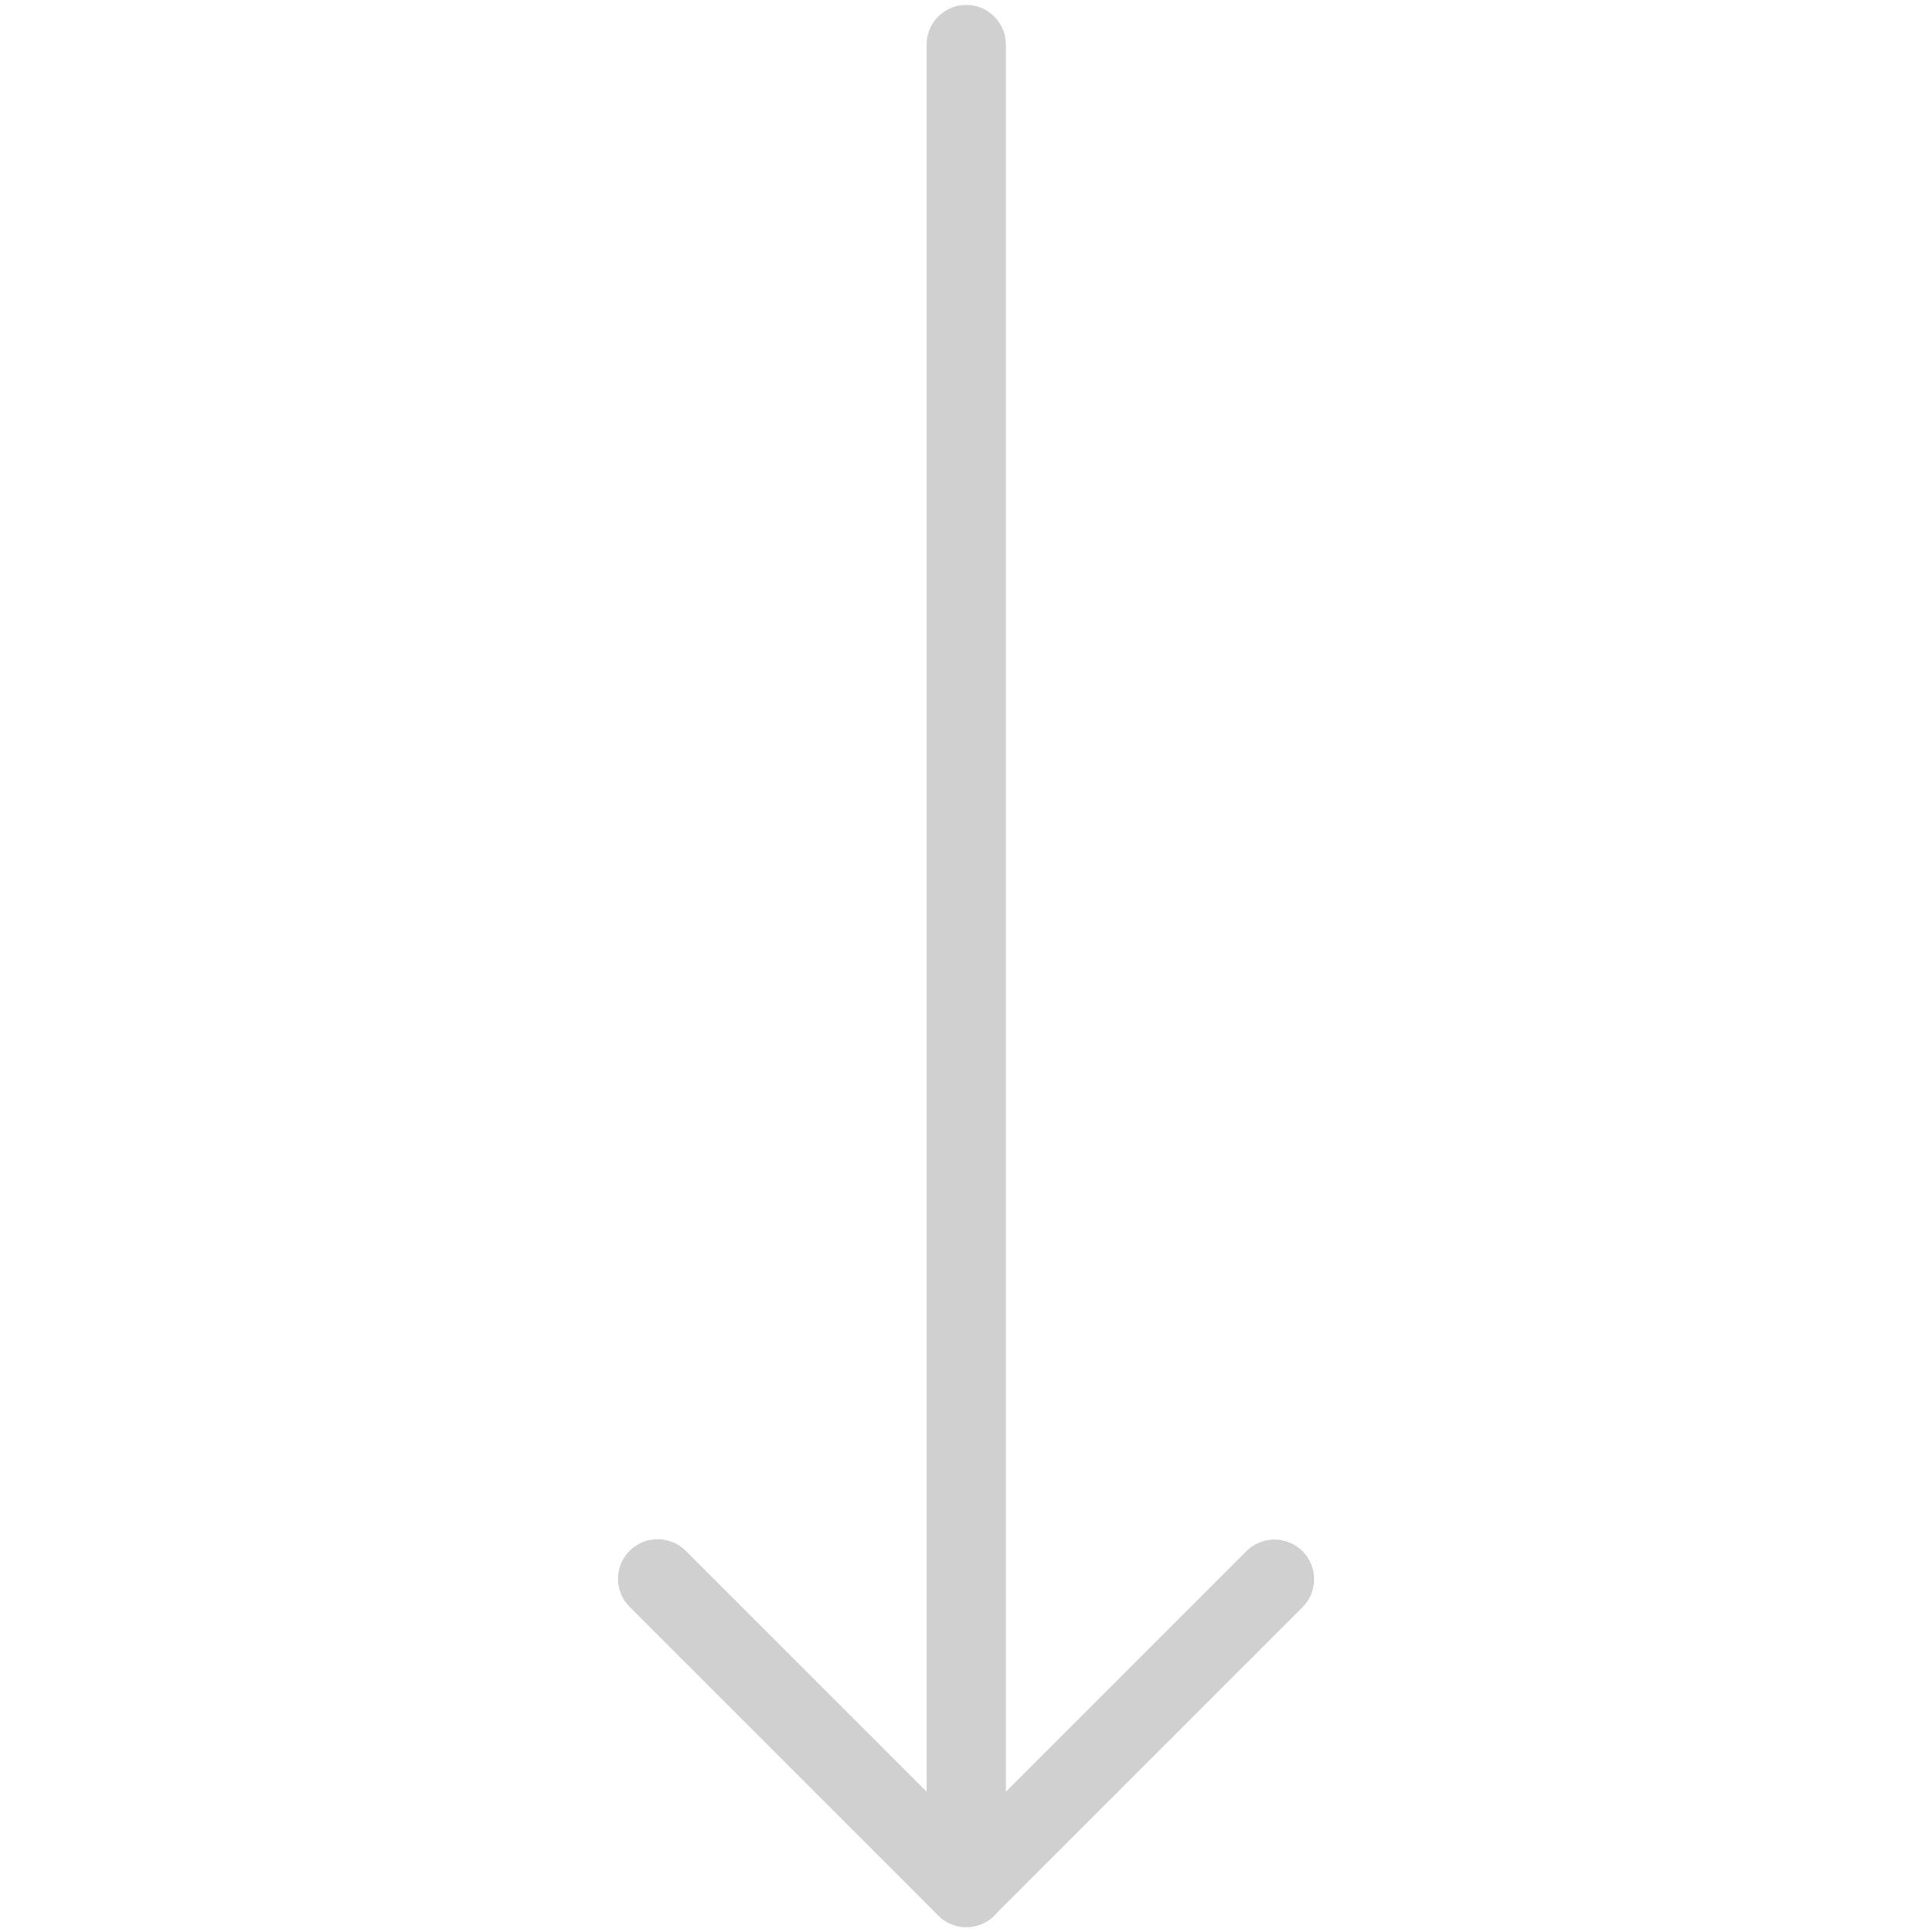 <svg width="48" height="48" viewBox="0 0 48 48" fill="none" xmlns="http://www.w3.org/2000/svg">
<g clip-path="url(#clip0_1_9406)">
<path d="M23.021 46.892L23.021 1.108C23.021 0.563 23.462 0.123 24.006 0.123C24.551 0.123 24.991 0.563 24.991 1.108L24.991 44.514L30.966 38.538C31.351 38.154 31.975 38.154 32.36 38.538C32.745 38.923 32.745 39.548 32.36 39.932L24.701 47.591C24.418 47.874 23.997 47.957 23.628 47.803C23.262 47.649 23.021 47.289 23.021 46.892Z" fill="#D0D0D0"/>
<path d="M15.354 39.225C15.354 38.972 15.449 38.72 15.643 38.529C16.028 38.145 16.652 38.145 17.037 38.529L24.705 46.197C25.089 46.581 25.089 47.206 24.705 47.591C24.32 47.975 23.695 47.975 23.311 47.591L15.643 39.923C15.449 39.729 15.354 39.477 15.354 39.225Z" fill="#D0D0D0"/>
</g>
<defs>
<clipPath id="clip0_1_9406">
<rect width="48" height="48" fill="white" transform="translate(48) rotate(90)"/>
</clipPath>
</defs>
</svg>
